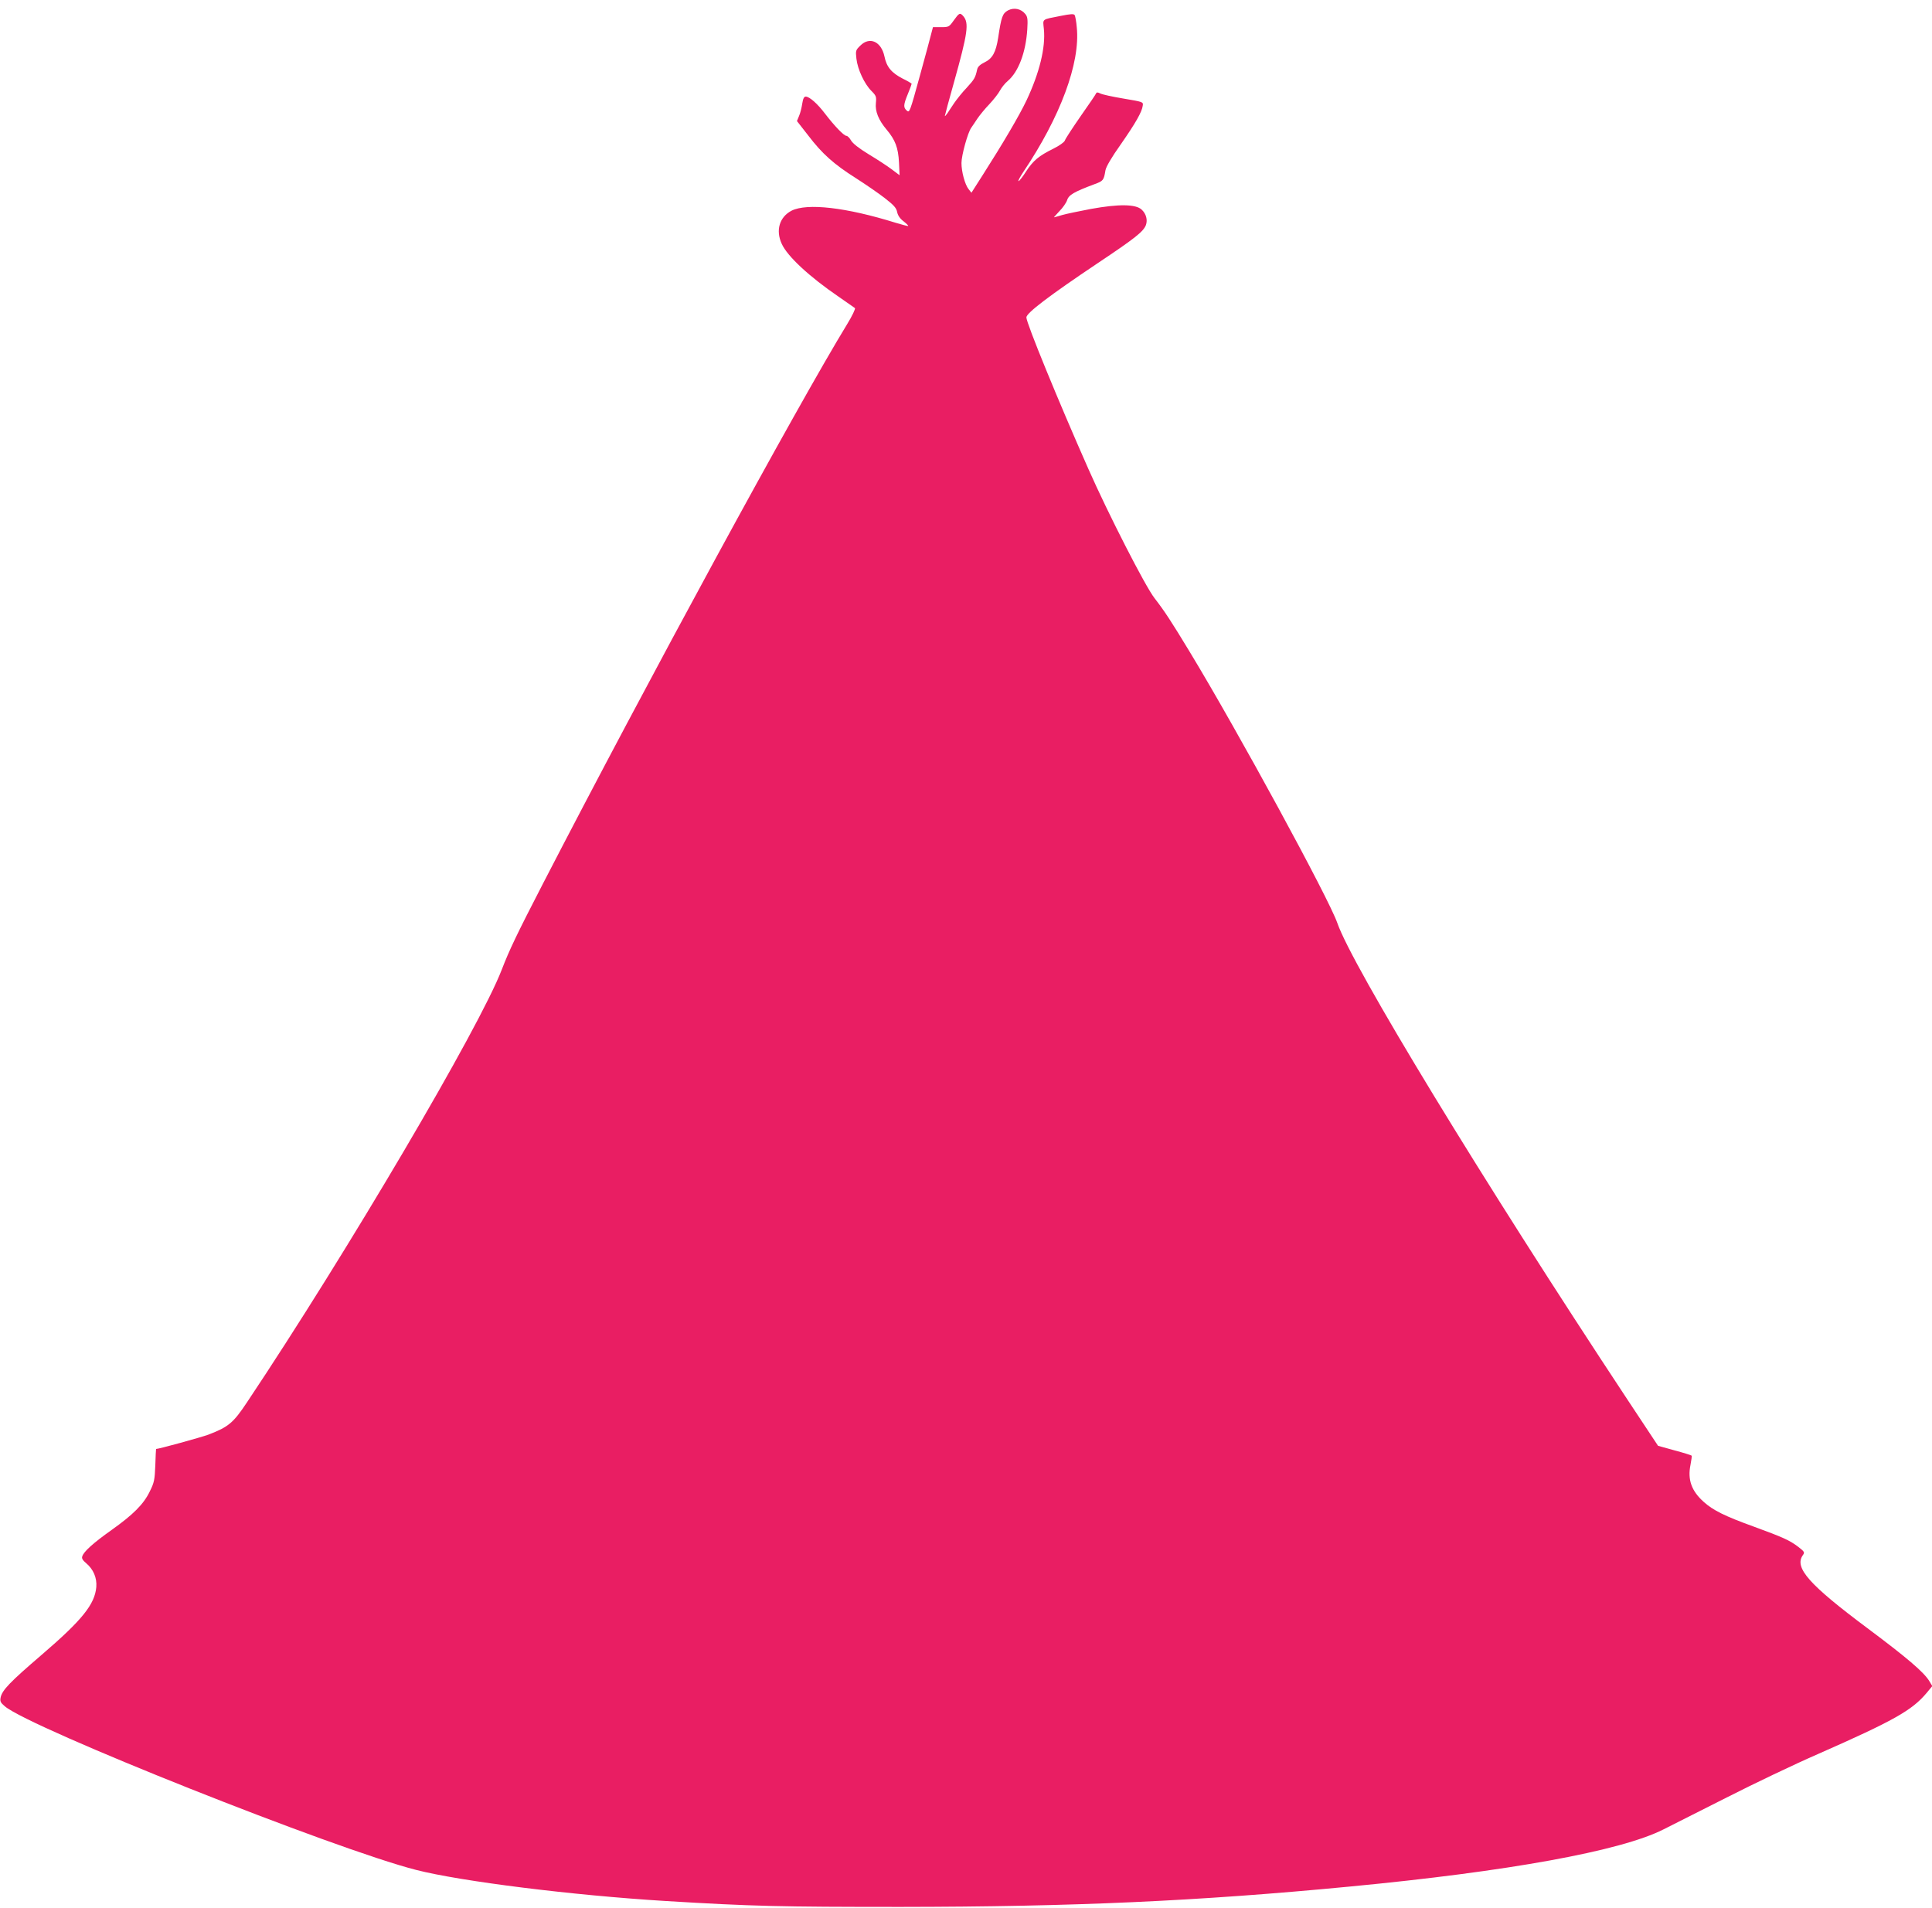 <?xml version="1.0" standalone="no"?>
<!DOCTYPE svg PUBLIC "-//W3C//DTD SVG 20010904//EN"
 "http://www.w3.org/TR/2001/REC-SVG-20010904/DTD/svg10.dtd">
<svg version="1.0" xmlns="http://www.w3.org/2000/svg"
 width="1280pt" height="1264pt" viewBox="0 0 1280 1264"
 preserveAspectRatio="xMidYMid meet">
<g transform="translate(0,1264) scale(0.1,-0.1)"
fill="#e91e63" stroke="none">
<path d="M6678 12571 c-36 -20 -44 -42 -65 -182 -15 -96 -38 -137 -90 -162
-30 -15 -45 -29 -49 -47 -12 -55 -18 -65 -69 -121 -30 -31 -66 -77 -82 -100
-15 -23 -36 -53 -45 -68 -10 -14 -18 -23 -18 -19 0 4 27 105 61 225 91 325
100 391 61 436 -22 25 -27 22 -63 -28 -31 -44 -34 -45 -85 -45 l-53 0 -11 -42
c-6 -24 -40 -152 -77 -285 -64 -232 -67 -242 -85 -226 -24 21 -23 38 7 111 14
34 25 64 25 67 0 2 -26 18 -59 34 -74 38 -107 77 -121 146 -21 100 -98 135
-160 73 -31 -30 -32 -34 -26 -87 8 -71 53 -167 99 -213 32 -32 34 -39 30 -80
-6 -55 17 -113 72 -178 56 -67 76 -118 81 -216 l4 -85 -52 39 c-29 22 -98 67
-153 100 -64 39 -106 72 -117 92 -9 16 -23 30 -30 30 -17 0 -80 66 -142 147
-50 66 -103 113 -128 113 -11 0 -18 -14 -23 -47 -4 -27 -13 -63 -21 -81 l-14
-34 75 -96 c92 -121 171 -191 315 -282 61 -39 147 -98 190 -131 63 -49 79 -67
84 -95 5 -22 19 -43 42 -60 19 -15 33 -29 31 -31 -2 -2 -40 8 -83 21 -327 102
-587 132 -690 80 -80 -42 -106 -130 -65 -219 37 -83 183 -218 376 -350 55 -38
104 -72 109 -76 5 -4 -18 -52 -51 -106 -332 -543 -1325 -2370 -2016 -3708
-175 -339 -222 -438 -273 -570 -148 -385 -1024 -1872 -1687 -2865 -91 -137
-123 -164 -256 -215 -49 -18 -328 -95 -347 -95 -1 0 -3 -49 -5 -108 -4 -97 -7
-114 -37 -174 -41 -85 -110 -153 -253 -255 -120 -85 -185 -143 -194 -175 -5
-12 3 -26 25 -44 49 -41 73 -98 68 -159 -10 -114 -93 -218 -361 -448 -212
-182 -263 -235 -273 -284 -5 -25 0 -34 28 -58 170 -144 2187 -947 2725 -1084
298 -76 1034 -168 1653 -206 576 -35 757 -39 1560 -39 1139 1 1966 38 2975
135 1048 100 1792 235 2075 378 52 26 241 122 420 212 179 91 451 221 605 288
500 220 622 289 718 403 l39 47 -21 35 c-37 59 -147 153 -408 348 -387 289
-487 401 -429 484 14 19 12 23 -32 57 -56 42 -97 61 -294 133 -191 69 -269
108 -330 163 -82 73 -108 148 -88 246 6 31 10 59 7 61 -3 3 -54 19 -114 35
l-108 30 -200 302 c-967 1463 -1826 2876 -1925 3162 -56 162 -658 1269 -980
1800 -120 198 -165 267 -231 352 -61 78 -306 557 -439 858 -200 452 -410 965
-410 1002 0 29 151 144 475 361 244 163 300 207 317 251 12 34 2 74 -28 102
-39 37 -152 38 -335 5 -79 -15 -166 -33 -193 -41 -27 -8 -51 -15 -53 -15 -2 0
15 18 36 41 22 22 45 55 51 73 11 35 46 55 182 106 58 21 61 26 72 92 4 23 40
85 101 171 99 142 141 216 146 257 4 25 2 25 -128 47 -72 12 -141 27 -154 34
-15 8 -24 8 -26 2 -2 -6 -48 -74 -103 -152 -54 -78 -102 -151 -105 -162 -4
-11 -36 -34 -76 -54 -97 -48 -133 -78 -181 -151 -22 -35 -45 -64 -50 -64 -5 0
9 26 30 58 247 367 380 725 356 960 -3 38 -10 75 -14 82 -6 9 -26 8 -91 -5
-131 -26 -120 -17 -113 -88 12 -122 -29 -289 -115 -472 -48 -101 -155 -283
-291 -496 l-74 -116 -19 24 c-24 30 -47 115 -47 173 0 51 42 203 65 234 8 12
27 39 41 61 15 22 50 65 79 95 29 31 60 71 70 90 10 19 33 48 51 63 71 60 120
188 130 342 4 67 2 84 -13 102 -28 35 -75 45 -115 24z"/>
</g>
</svg>
